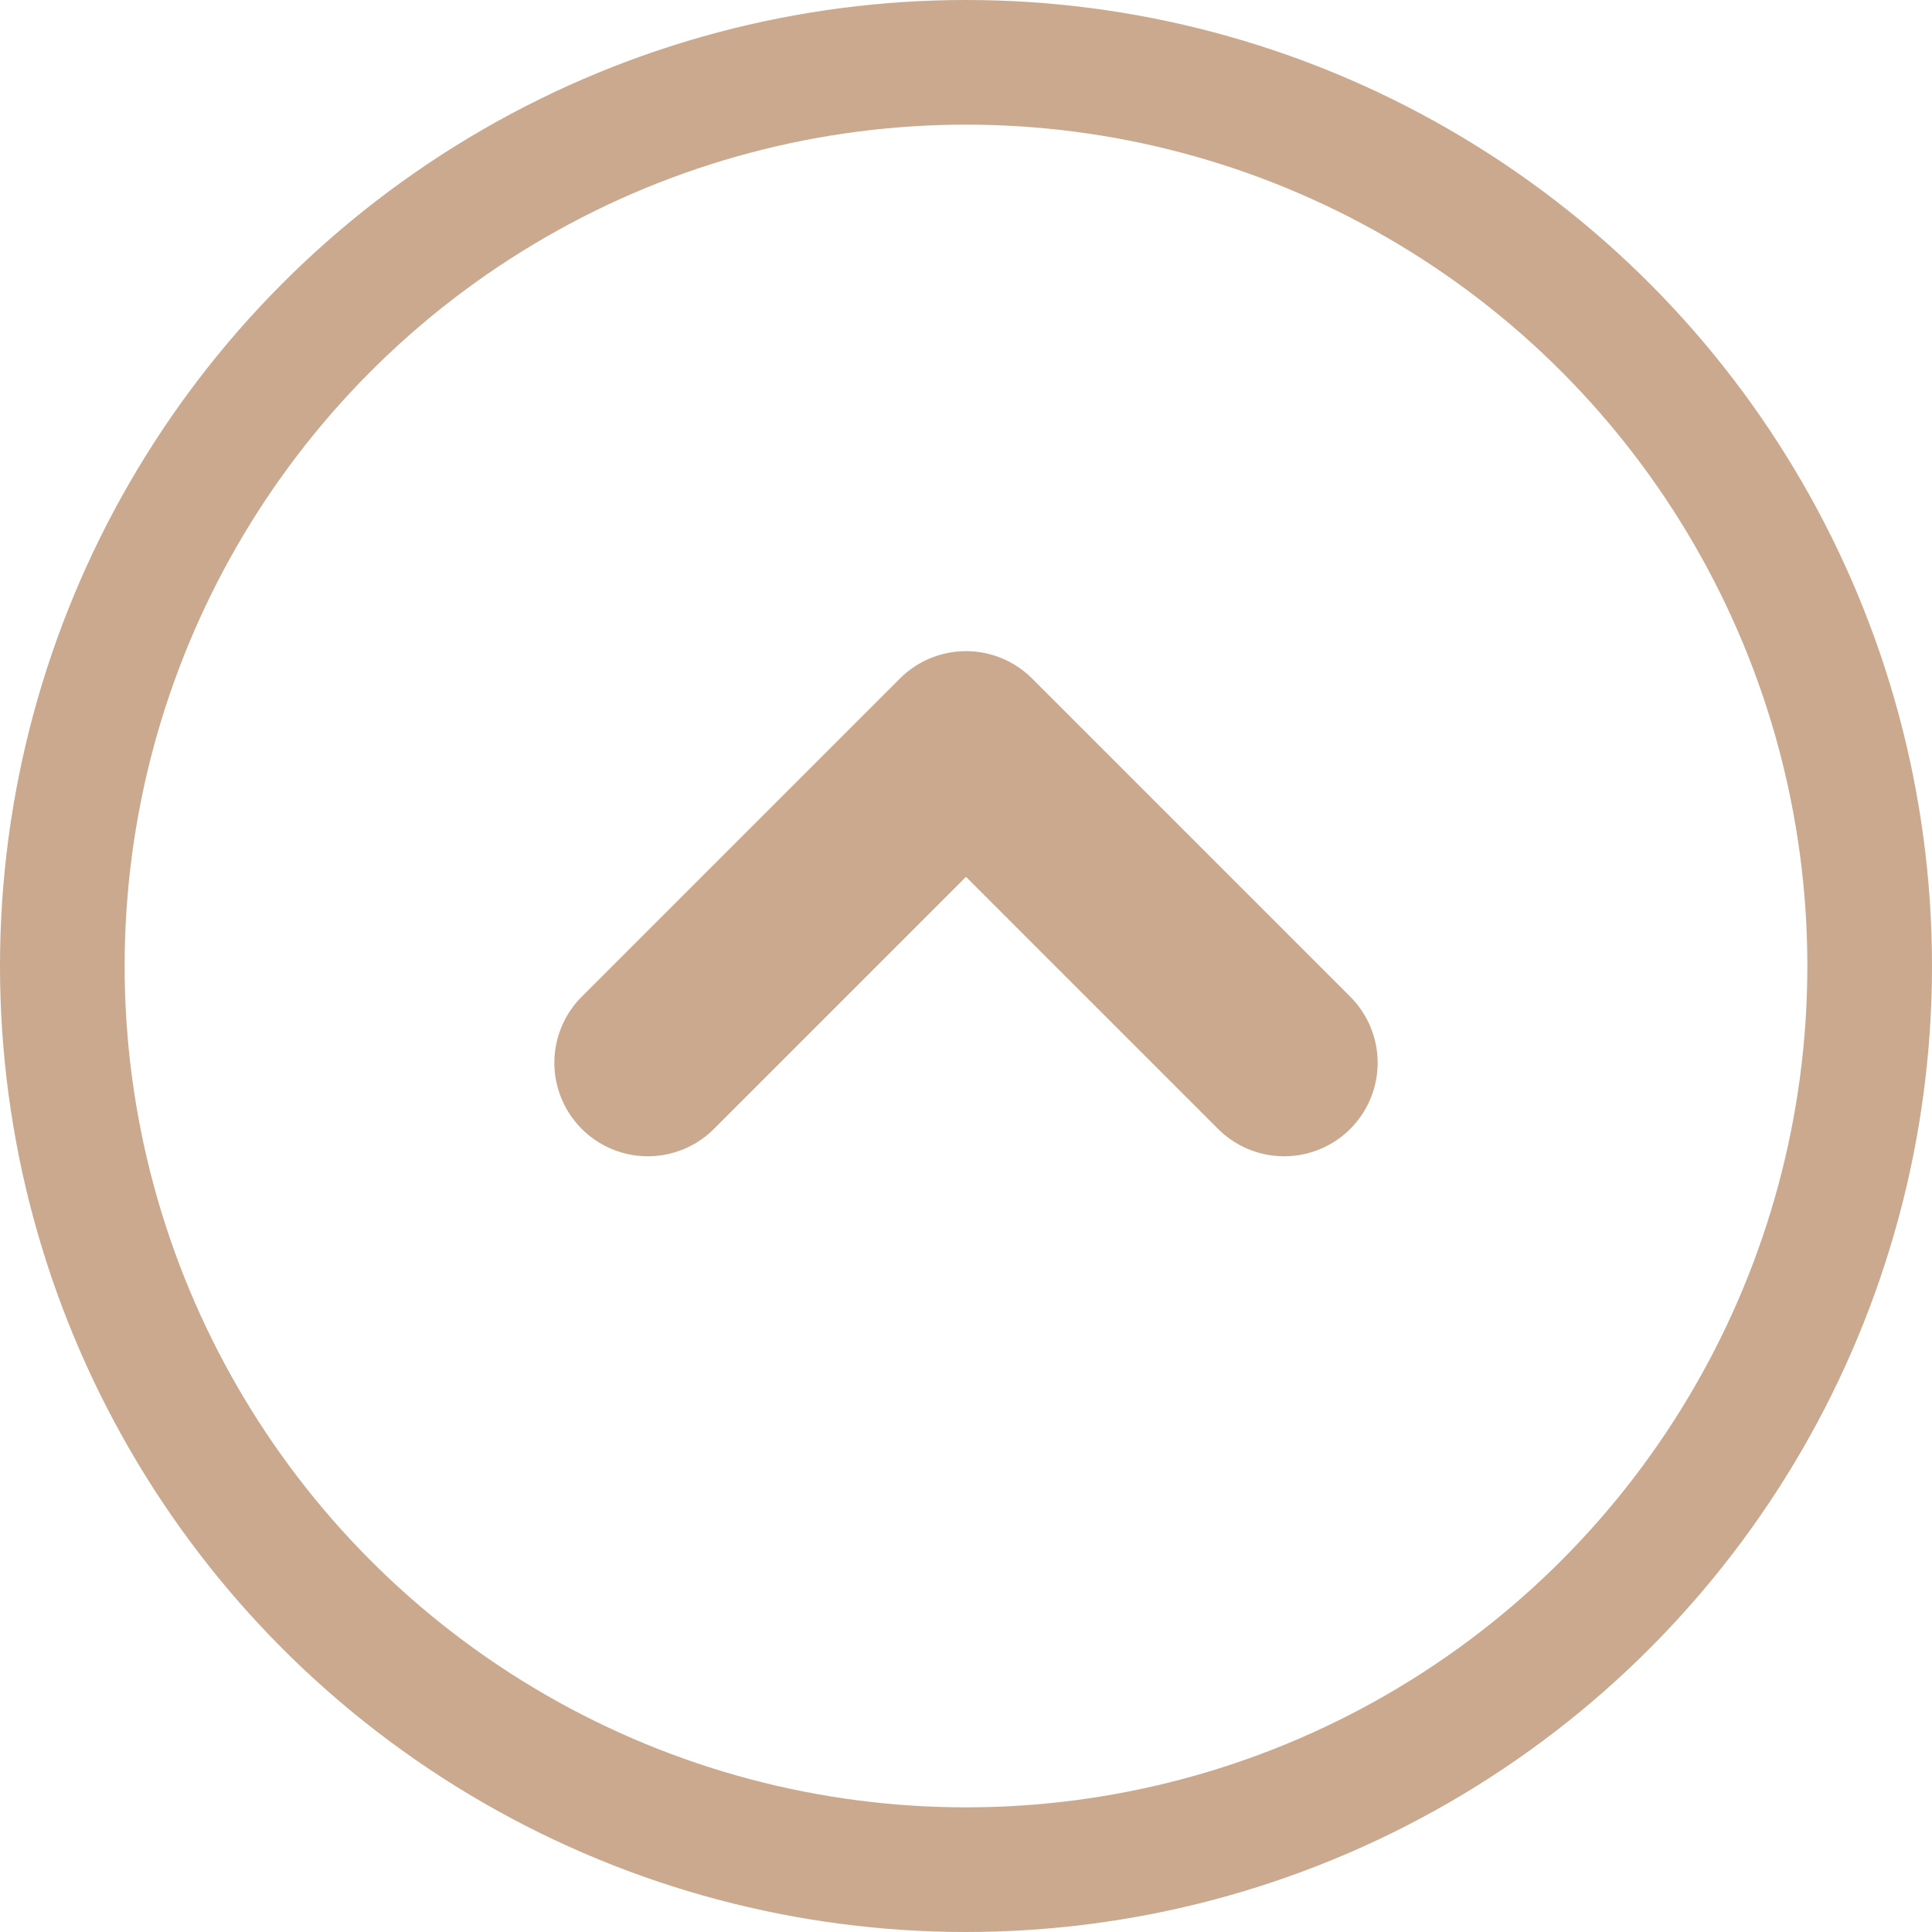 <svg xmlns="http://www.w3.org/2000/svg" width="31" height="31" viewBox="0 0 31 31">
  <g id="Grupo_67793" data-name="Grupo 67793" transform="translate(-1374 -4125)">
    <path id="Caminho_17477" data-name="Caminho 17477" d="M14.75,22.125l5.105,5.105,5.105-5.105" transform="translate(1409.355 4164.178) rotate(180)" fill="none" stroke="#caa98e" stroke-linecap="round" stroke-linejoin="round" stroke-width="3"/>
    <g id="Elipse_1117" data-name="Elipse 1117" transform="translate(1374 4125)" fill="none" stroke="#caa98e" stroke-width="2">
      <circle cx="15.5" cy="15.5" r="15.5" stroke="none"/>
      <circle cx="15.5" cy="15.5" r="14.5" fill="none"/>
    </g>
  </g>
</svg>

